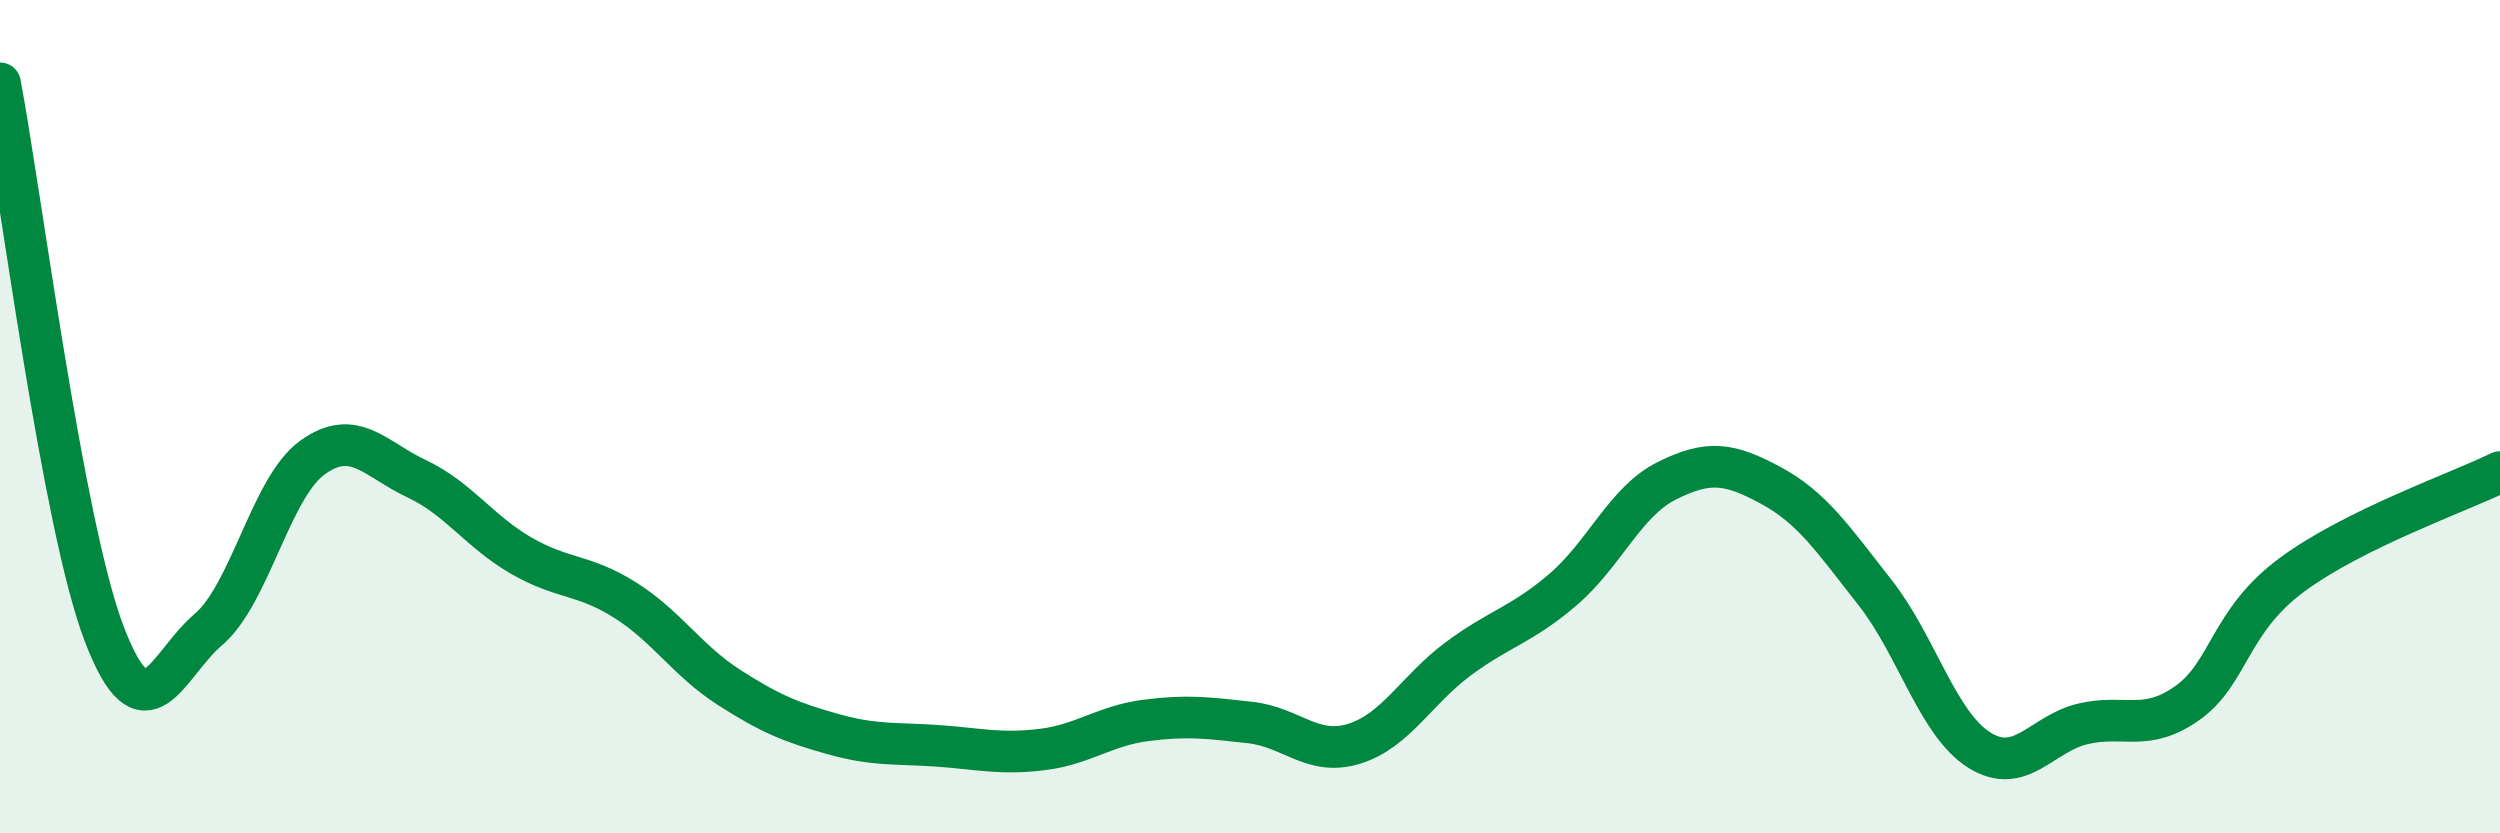 
    <svg width="60" height="20" viewBox="0 0 60 20" xmlns="http://www.w3.org/2000/svg">
      <path
        d="M 0,2 C 0.5,4.64 1.5,12.59 2.5,15.21 C 3.5,17.83 4,15.96 5,15.11 C 6,14.26 6.5,11.7 7.5,10.98 C 8.5,10.26 9,11.02 10,11.49 C 11,11.96 11.5,12.75 12.5,13.33 C 13.5,13.91 14,13.77 15,14.4 C 16,15.03 16.5,15.86 17.5,16.5 C 18.5,17.14 19,17.34 20,17.62 C 21,17.9 21.5,17.83 22.5,17.9 C 23.5,17.97 24,18.11 25,17.99 C 26,17.87 26.5,17.42 27.5,17.29 C 28.5,17.16 29,17.23 30,17.34 C 31,17.45 31.5,18.16 32.5,17.85 C 33.5,17.54 34,16.55 35,15.81 C 36,15.07 36.5,15.01 37.5,14.16 C 38.5,13.31 39,12.04 40,11.54 C 41,11.04 41.5,11.11 42.5,11.65 C 43.5,12.19 44,12.95 45,14.22 C 46,15.49 46.5,17.37 47.5,18 C 48.5,18.63 49,17.6 50,17.37 C 51,17.14 51.5,17.58 52.5,16.87 C 53.5,16.16 53.5,14.91 55,13.8 C 56.5,12.69 59,11.82 60,11.33L60 20L0 20Z"
        fill="#008740"
        opacity="0.1"
        stroke-linecap="round"
        stroke-linejoin="round"
      />
      <path
        d="M 0,2 C 0.5,4.64 1.5,12.59 2.5,15.21 C 3.5,17.83 4,15.96 5,15.11 C 6,14.26 6.5,11.7 7.5,10.98 C 8.5,10.26 9,11.02 10,11.49 C 11,11.96 11.5,12.75 12.5,13.33 C 13.5,13.91 14,13.77 15,14.4 C 16,15.03 16.5,15.86 17.5,16.5 C 18.5,17.14 19,17.34 20,17.62 C 21,17.9 21.5,17.83 22.5,17.9 C 23.5,17.97 24,18.11 25,17.99 C 26,17.87 26.5,17.42 27.5,17.29 C 28.5,17.16 29,17.23 30,17.34 C 31,17.45 31.5,18.16 32.5,17.85 C 33.5,17.54 34,16.55 35,15.81 C 36,15.07 36.5,15.01 37.5,14.16 C 38.5,13.31 39,12.04 40,11.54 C 41,11.04 41.5,11.11 42.5,11.65 C 43.5,12.19 44,12.95 45,14.22 C 46,15.49 46.5,17.37 47.5,18 C 48.5,18.63 49,17.6 50,17.37 C 51,17.14 51.5,17.58 52.5,16.87 C 53.5,16.16 53.5,14.91 55,13.8 C 56.5,12.69 59,11.82 60,11.33"
        stroke="#008740"
        stroke-width="1"
        fill="none"
        stroke-linecap="round"
        stroke-linejoin="round"
      />
    </svg>
  